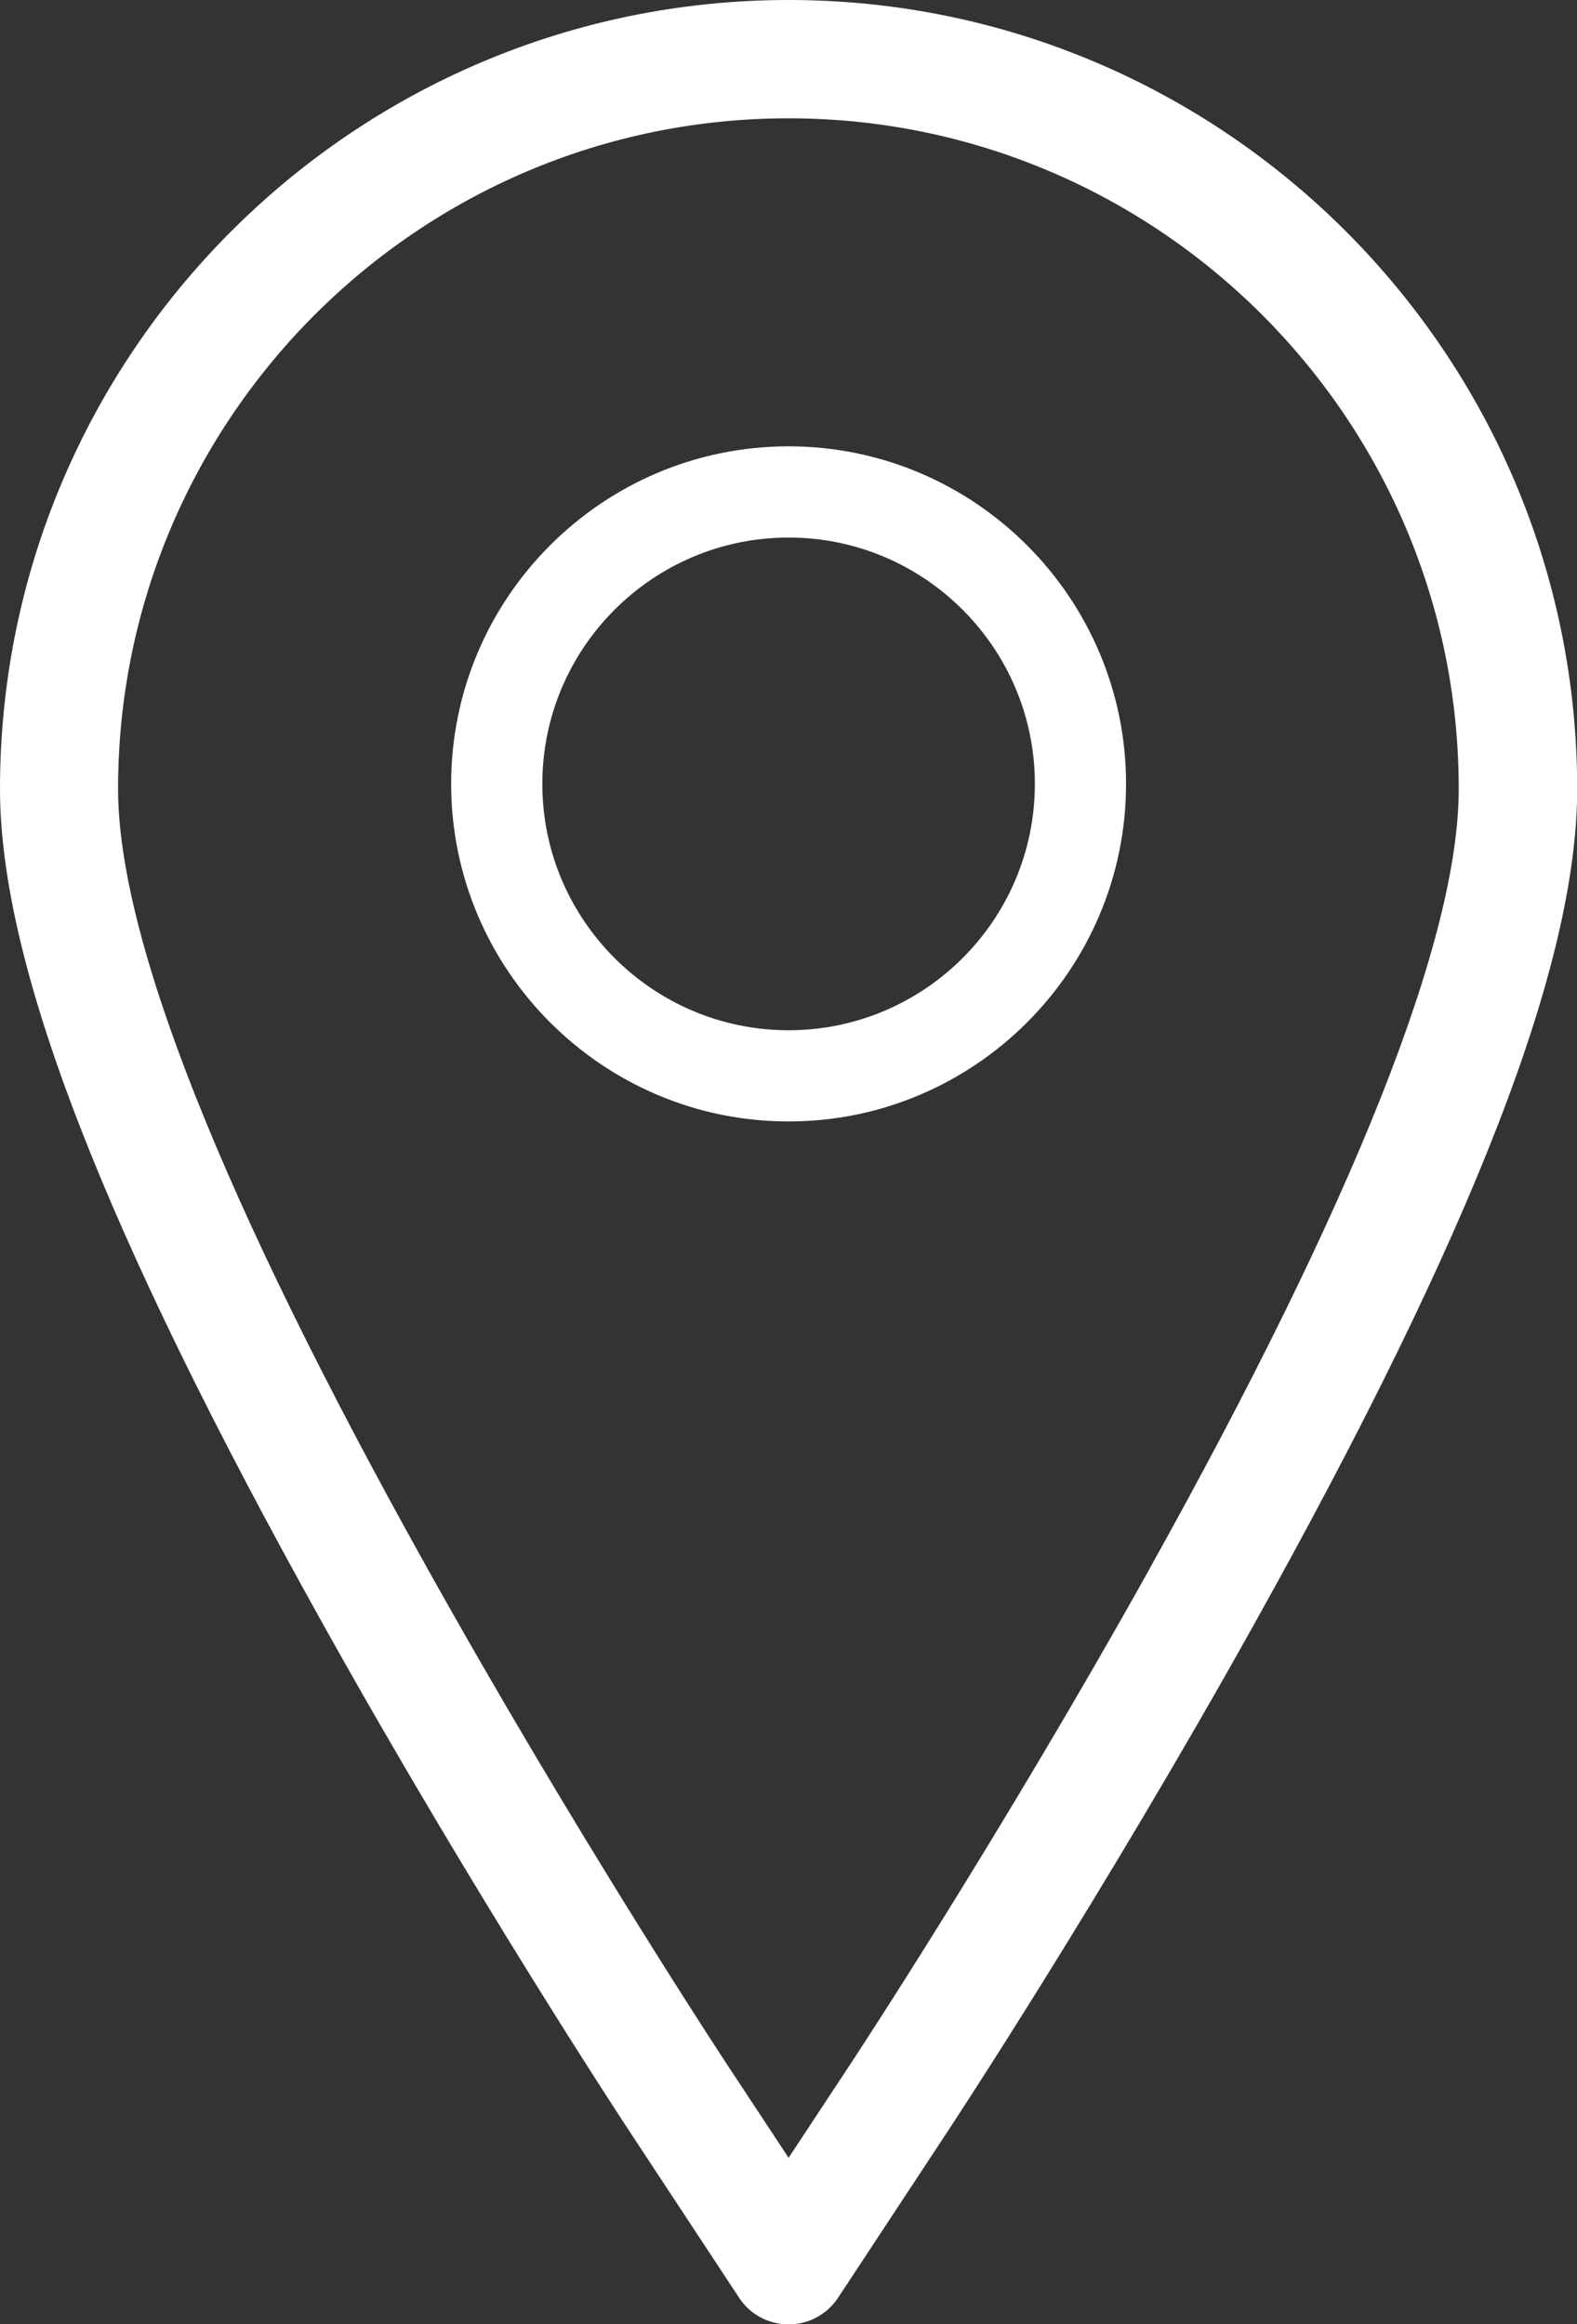 <?xml version="1.0" encoding="UTF-8"?> <svg xmlns="http://www.w3.org/2000/svg" id="Layer_2" data-name="Layer 2" viewBox="0 0 82.67 121.8"><rect x="0" y="0" width="82.67" height="121.8" fill="#333333" stroke="none"/> <defs> <style> .cls-1 { fill: #fff; } </style> </defs> <g id="Layer_1-2" data-name="Layer 1"> <g> <path class="cls-1" d="m41.34,0C18.54,0,0,18.54,0,41.34c0,9.16,5.39,23.09,16.97,43.84,7.9,14.16,15.76,26.11,16.1,26.62l5.68,8.62c.57.87,1.54,1.39,2.59,1.39s2.01-.52,2.59-1.39l5.68-8.62c.33-.5,8.14-12.35,16.1-26.62,11.58-20.75,16.97-34.68,16.97-43.84C82.67,18.54,64.13,0,41.34,0Zm18.96,82.15c-7.85,14.07-15.53,25.74-15.86,26.23l-3.1,4.7-3.1-4.7c-.33-.49-8.07-12.27-15.86-26.23C11.64,62.91,6.19,49.17,6.19,41.34c0-19.38,15.76-35.14,35.14-35.14s35.14,15.76,35.14,35.14c0,7.84-5.45,21.57-16.18,40.82Z"></path> <path class="cls-1" d="m41.34,23.39c-9.76,0-17.69,7.94-17.69,17.69s7.94,17.69,17.69,17.69,17.69-7.94,17.69-17.69-7.94-17.69-17.69-17.69Zm0,30.6c-7.12,0-12.91-5.79-12.91-12.91s5.79-12.91,12.91-12.91,12.91,5.79,12.91,12.91-5.79,12.91-12.91,12.91Z"></path> </g> </g> </svg> 